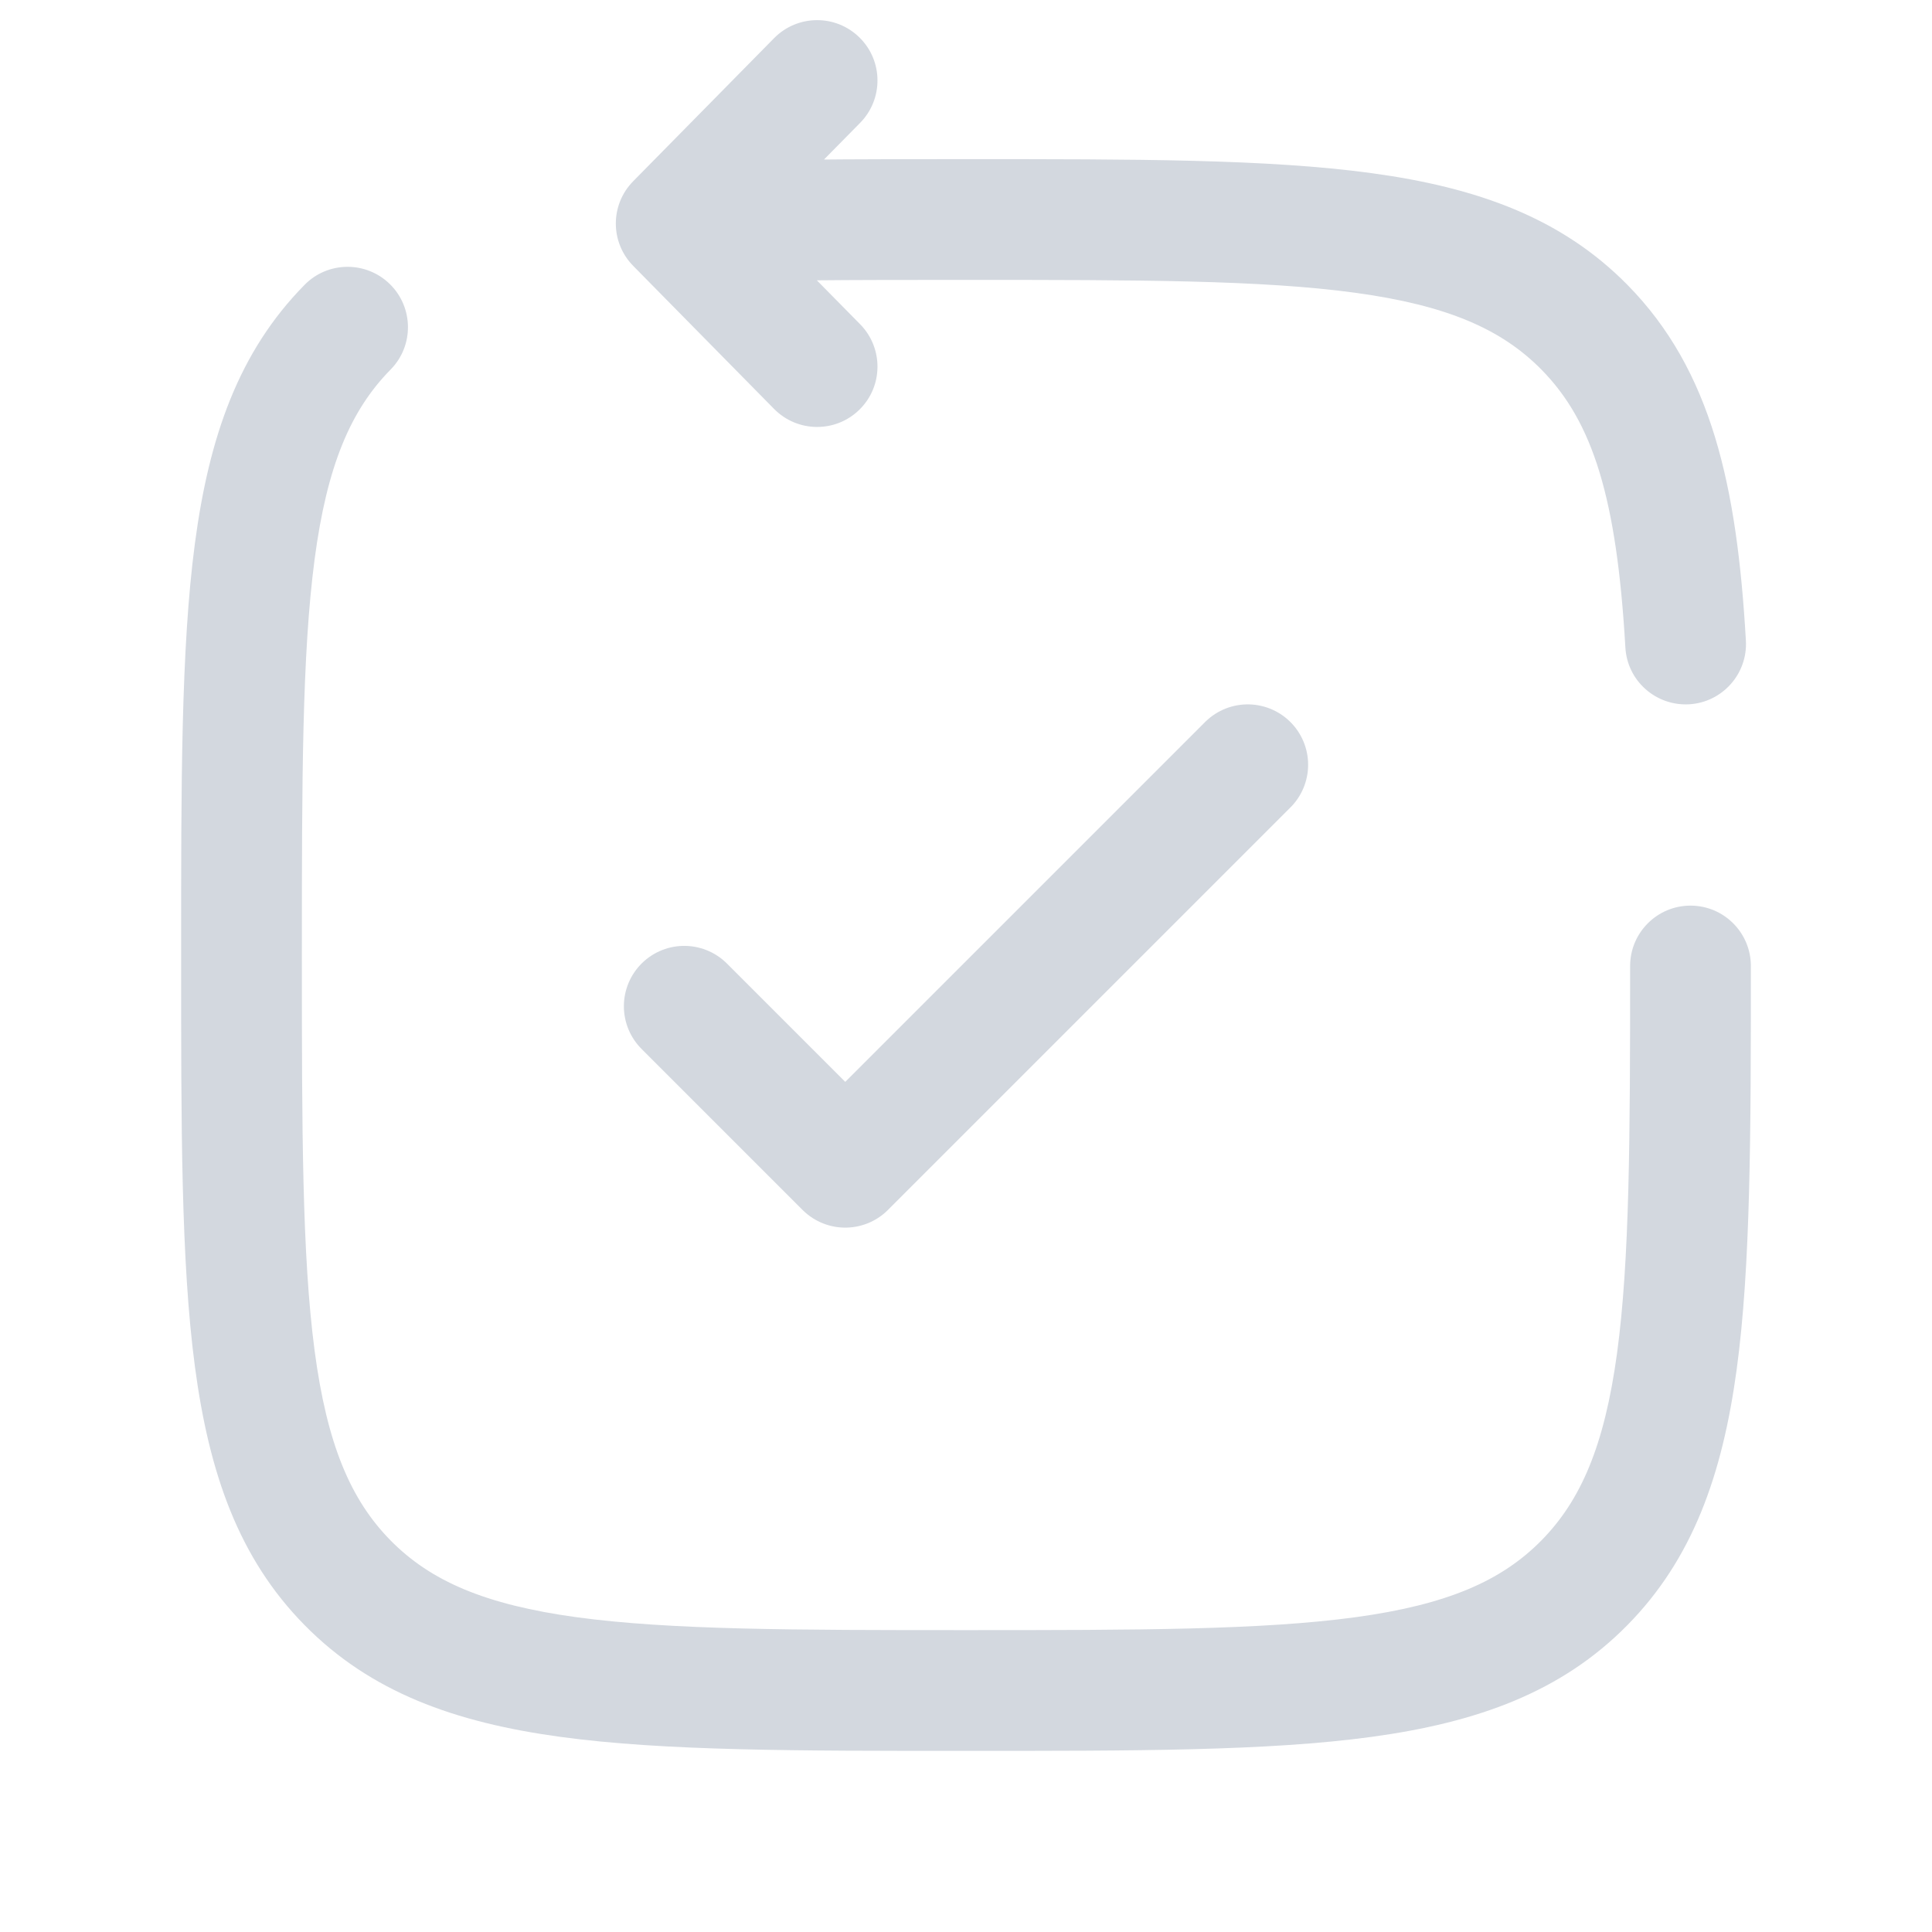 <?xml version="1.0" encoding="UTF-8"?> <svg xmlns="http://www.w3.org/2000/svg" width="800px" height="800px" viewBox="0 0 24 24" fill="none"><g id="SVGRepo_bgCarrier" stroke-width="0"></g><g id="SVGRepo_tracerCarrier" stroke-linecap="round" stroke-linejoin="round"></g><g id="SVGRepo_iconCarrier"><path d="M19.682 19.662L20.216 20.188L19.682 19.662ZM19.682 4.065L19.148 4.591L19.682 4.065ZM4.852 4.591C5.143 4.296 5.139 3.821 4.844 3.53C4.549 3.24 4.074 3.243 3.784 3.538L4.852 4.591ZM8.4 2.777L7.866 2.251C7.578 2.543 7.578 3.011 7.866 3.303L8.4 2.777ZM9.616 5.08C9.907 5.375 10.382 5.379 10.677 5.088C10.972 4.798 10.975 4.323 10.685 4.028L9.616 5.08ZM10.685 1.526C10.975 1.231 10.972 0.756 10.677 0.466C10.382 0.175 9.907 0.179 9.616 0.474L10.685 1.526ZM21.75 12C21.75 11.586 21.414 11.25 21 11.25C20.586 11.25 20.25 11.586 20.25 12L21.75 12ZM20.191 8.043C20.214 8.457 20.569 8.772 20.983 8.749C21.396 8.725 21.712 8.37 21.688 7.957L20.191 8.043ZM12 20.25C9.857 20.25 8.327 20.248 7.164 20.09C6.024 19.934 5.349 19.64 4.852 19.136L3.784 20.188C4.605 21.022 5.65 21.397 6.961 21.576C8.249 21.752 9.9 21.75 12 21.75V20.25ZM2.25 11.863C2.25 13.996 2.248 15.67 2.421 16.974C2.597 18.299 2.964 19.356 3.784 20.188L4.852 19.136C4.354 18.63 4.062 17.94 3.908 16.777C3.752 15.594 3.75 14.038 3.75 11.863H2.25ZM12 21.75C14.1 21.75 15.751 21.752 17.039 21.576C18.35 21.397 19.395 21.022 20.216 20.188L19.148 19.136C18.651 19.64 17.977 19.934 16.836 20.09C15.673 20.248 14.143 20.25 12 20.25V21.75ZM12 3.477C14.143 3.477 15.673 3.478 16.836 3.637C17.977 3.793 18.651 4.087 19.148 4.591L20.216 3.538C19.395 2.705 18.35 2.33 17.039 2.151C15.751 1.975 14.1 1.977 12 1.977V3.477ZM3.75 11.863C3.75 9.689 3.752 8.132 3.908 6.949C4.062 5.786 4.354 5.097 4.852 4.591L3.784 3.538C2.964 4.37 2.597 5.427 2.421 6.752C2.248 8.057 2.25 9.731 2.25 11.863H3.75ZM12 1.977C10.585 1.977 9.38 1.977 8.362 2.028L8.438 3.526C9.41 3.477 10.572 3.477 12 3.477V1.977ZM7.866 3.303L9.616 5.08L10.685 4.028L8.934 2.251L7.866 3.303ZM8.934 3.303L10.685 1.526L9.616 0.474L7.866 2.251L8.934 3.303ZM20.25 12C20.25 14.127 20.245 15.653 20.087 16.814C19.931 17.955 19.641 18.635 19.148 19.136L20.216 20.188C21.027 19.365 21.395 18.322 21.573 17.017C21.748 15.732 21.75 14.088 21.75 12L20.25 12ZM21.688 7.957C21.578 6.044 21.266 4.604 20.216 3.538L19.148 4.591C19.789 5.242 20.084 6.191 20.191 8.043L21.688 7.957Z" fill="#D3D8DF"></path><path d="M8.5 12.5L10.5 14.5L15.5 9.5" stroke="#D3D8DF" stroke-width="1.5" stroke-linecap="round" stroke-linejoin="round"></path></g></svg> 